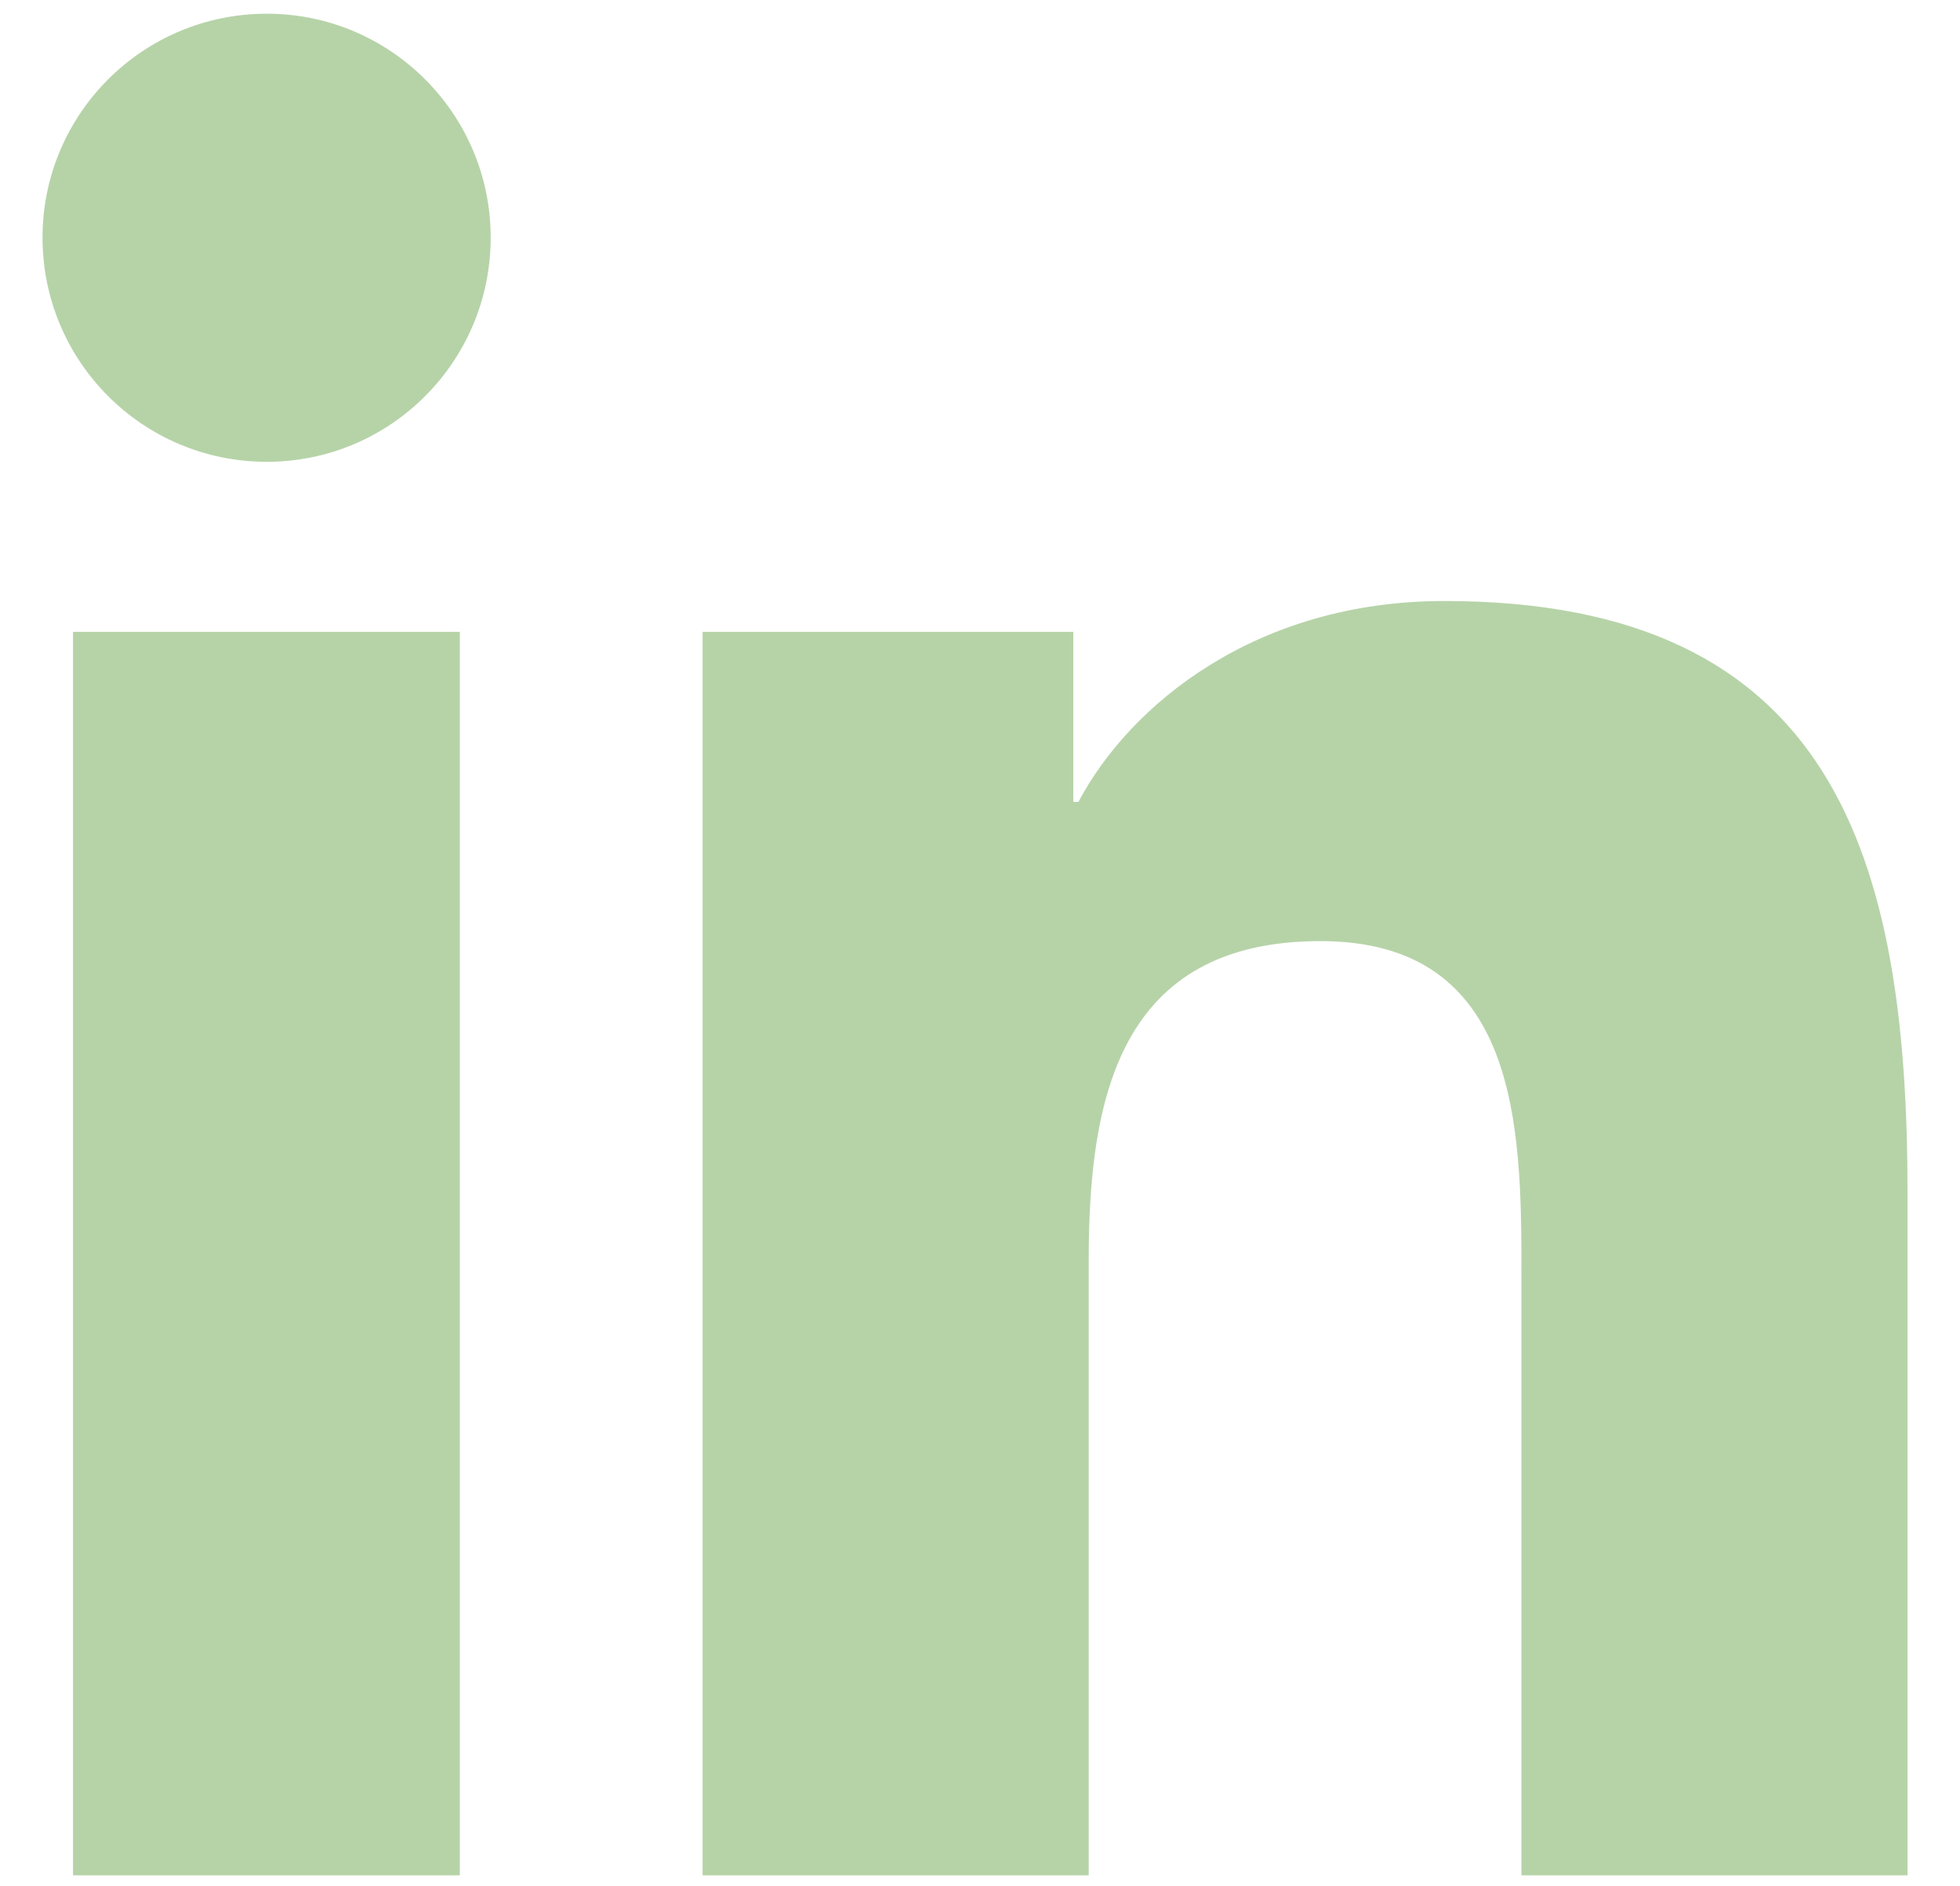 <svg xmlns="http://www.w3.org/2000/svg" xmlns:xlink="http://www.w3.org/1999/xlink" id="Capa_1" x="0px" y="0px" viewBox="-13 0 571.6 550" style="enable-background:new -13 0 571.6 550;" xml:space="preserve"><style type="text/css">	.st0{fill:#B6D3A8;}</style><path class="st0" d="M8.3,184.3h112.8V547H8.3V184.3z M64.8,4c36.1,0,65.3,29.3,65.3,65.3c0,36.1-29.2,65.4-65.3,65.4 c-36.2,0-65.4-29.3-65.4-65.4C-0.6,33.3,28.6,4,64.8,4 M191.9,547h112.6V367.6c0-47.3,8.9-93.1,67.6-93.1 c57.8,0,58.6,54.1,58.6,96.2V547h112.6V348.1c0-97.7-21.1-172.8-135.1-172.8c-54.8,0-91.6,30.1-106.7,58.6H300v-49.6H191.9V547z"></path></svg>